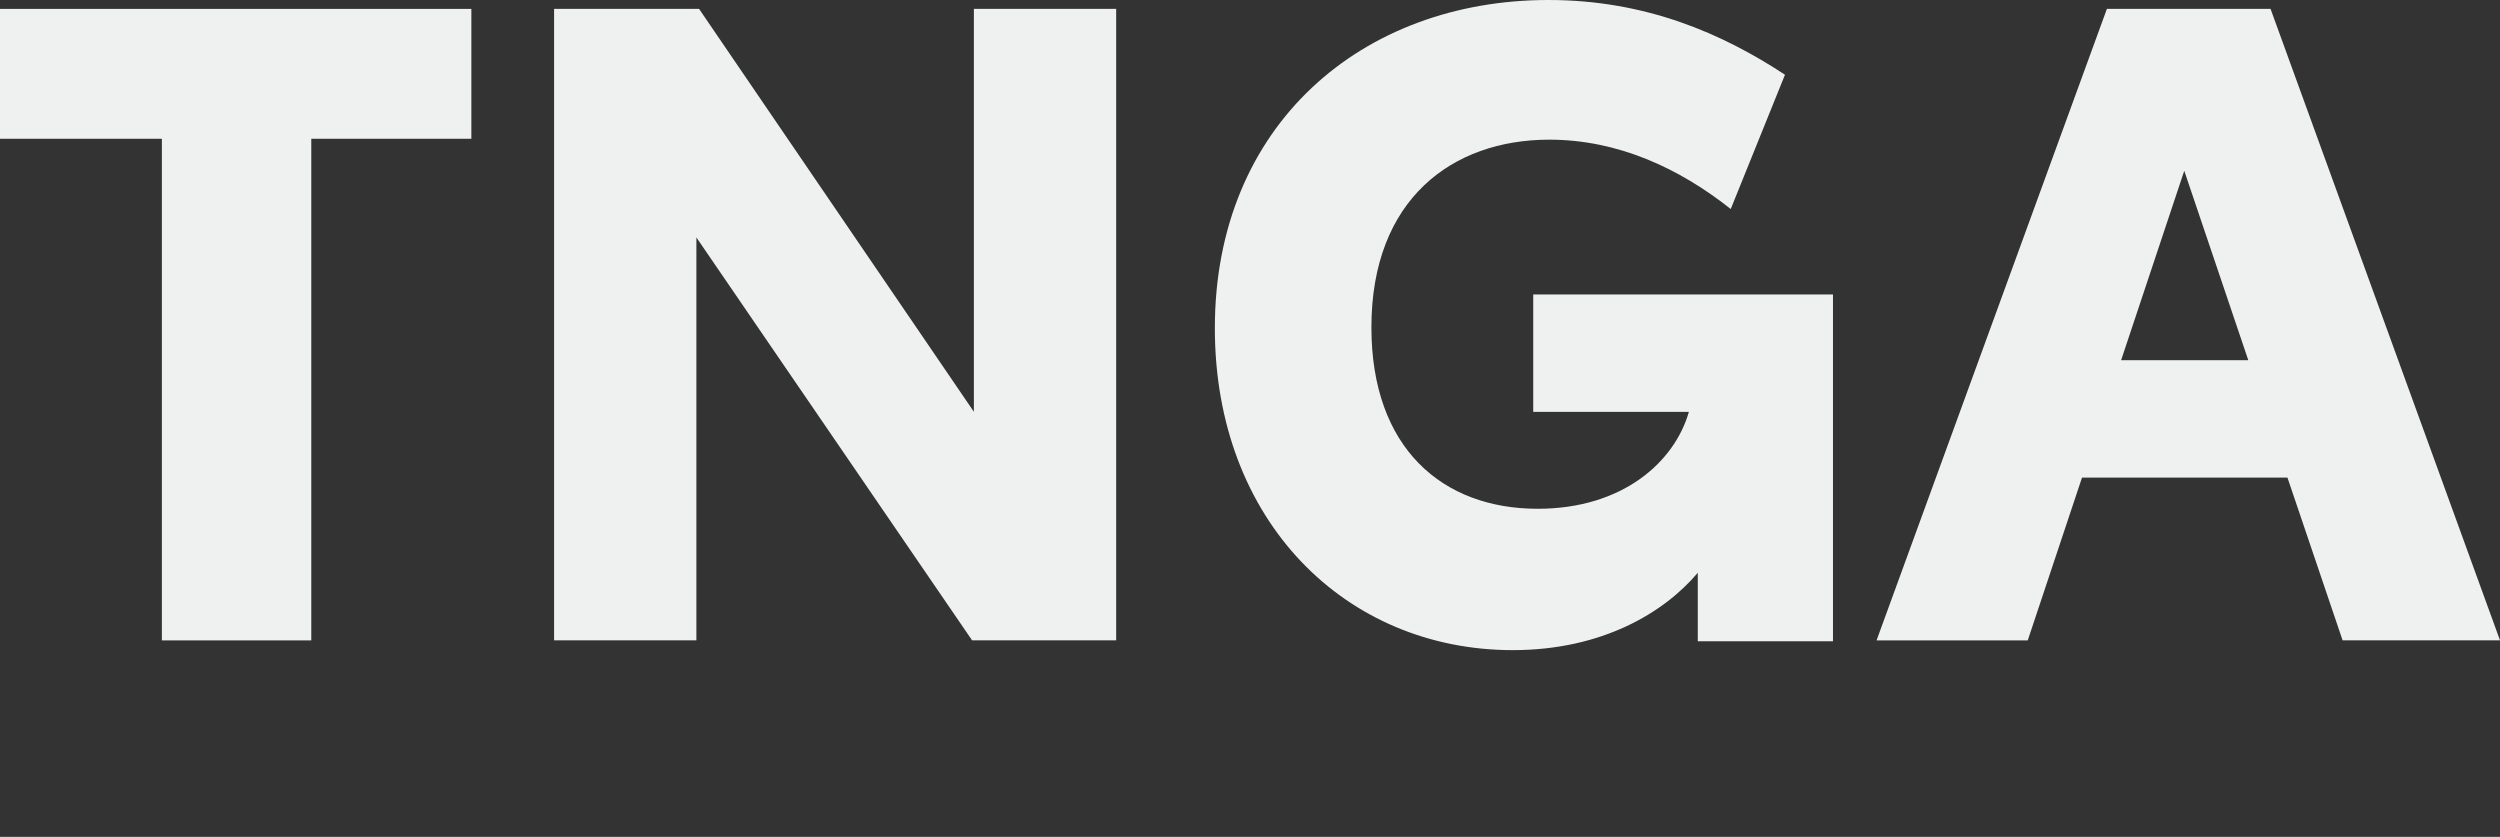 <?xml version="1.0" encoding="UTF-8"?>
<svg id="Layer_1" data-name="Layer 1" xmlns="http://www.w3.org/2000/svg" viewBox="0 0 475.06 159.03">
  <rect x="0" y="0" width="475.06" height="159.03" fill="#333333" stroke="none"/>
  <defs>
    <style>
      .cls-1 {
        fill: #eff0f0;
      }

      .cls-2 {
        isolation: isolate;
      }
    </style>
  </defs>
  <g id="TNGA_" data-name="TNGA " class="cls-2">
    <g class="cls-2">
      <path class="cls-1" d="M89.57,26.37h-30.42v95.32h-28.39V26.37H0V1.69h89.57v24.68Z"/>
      <path class="cls-1" d="M212.1,1.69v119.99h-27.38l-52.39-76.56v76.56h-27.04V1.69h27.55l52.22,76.56V1.69h27.04Z"/>
      <path class="cls-1" d="M348.31,55.94v65.91h-25.69v-13.01c-6.42,7.61-18.25,14.7-35.15,14.7-31.77,0-56.62-24.51-56.62-61.18,0-38.7,28.06-62.36,63.38-62.36,18.59,0,33.12,6.42,44.96,14.2l-10.31,25.52c-9.8-7.77-21.46-13.18-34.48-13.18-18.42,0-33.8,11.32-33.8,35.66,0,22.99,13.52,34.48,31.6,34.48,16.22,0,26.03-8.96,28.73-18.42h-29.58v-22.31h56.96Z"/>
      <path class="cls-1" d="M434.67,90.76h-39.04l-10.31,30.93h-28.73L400.36,1.69h31.1l43.6,119.99h-29.91l-10.48-30.93ZM427.23,68.45l-12.17-36-12,36h24.17Z"/>
    </g>
  </g>
</svg>